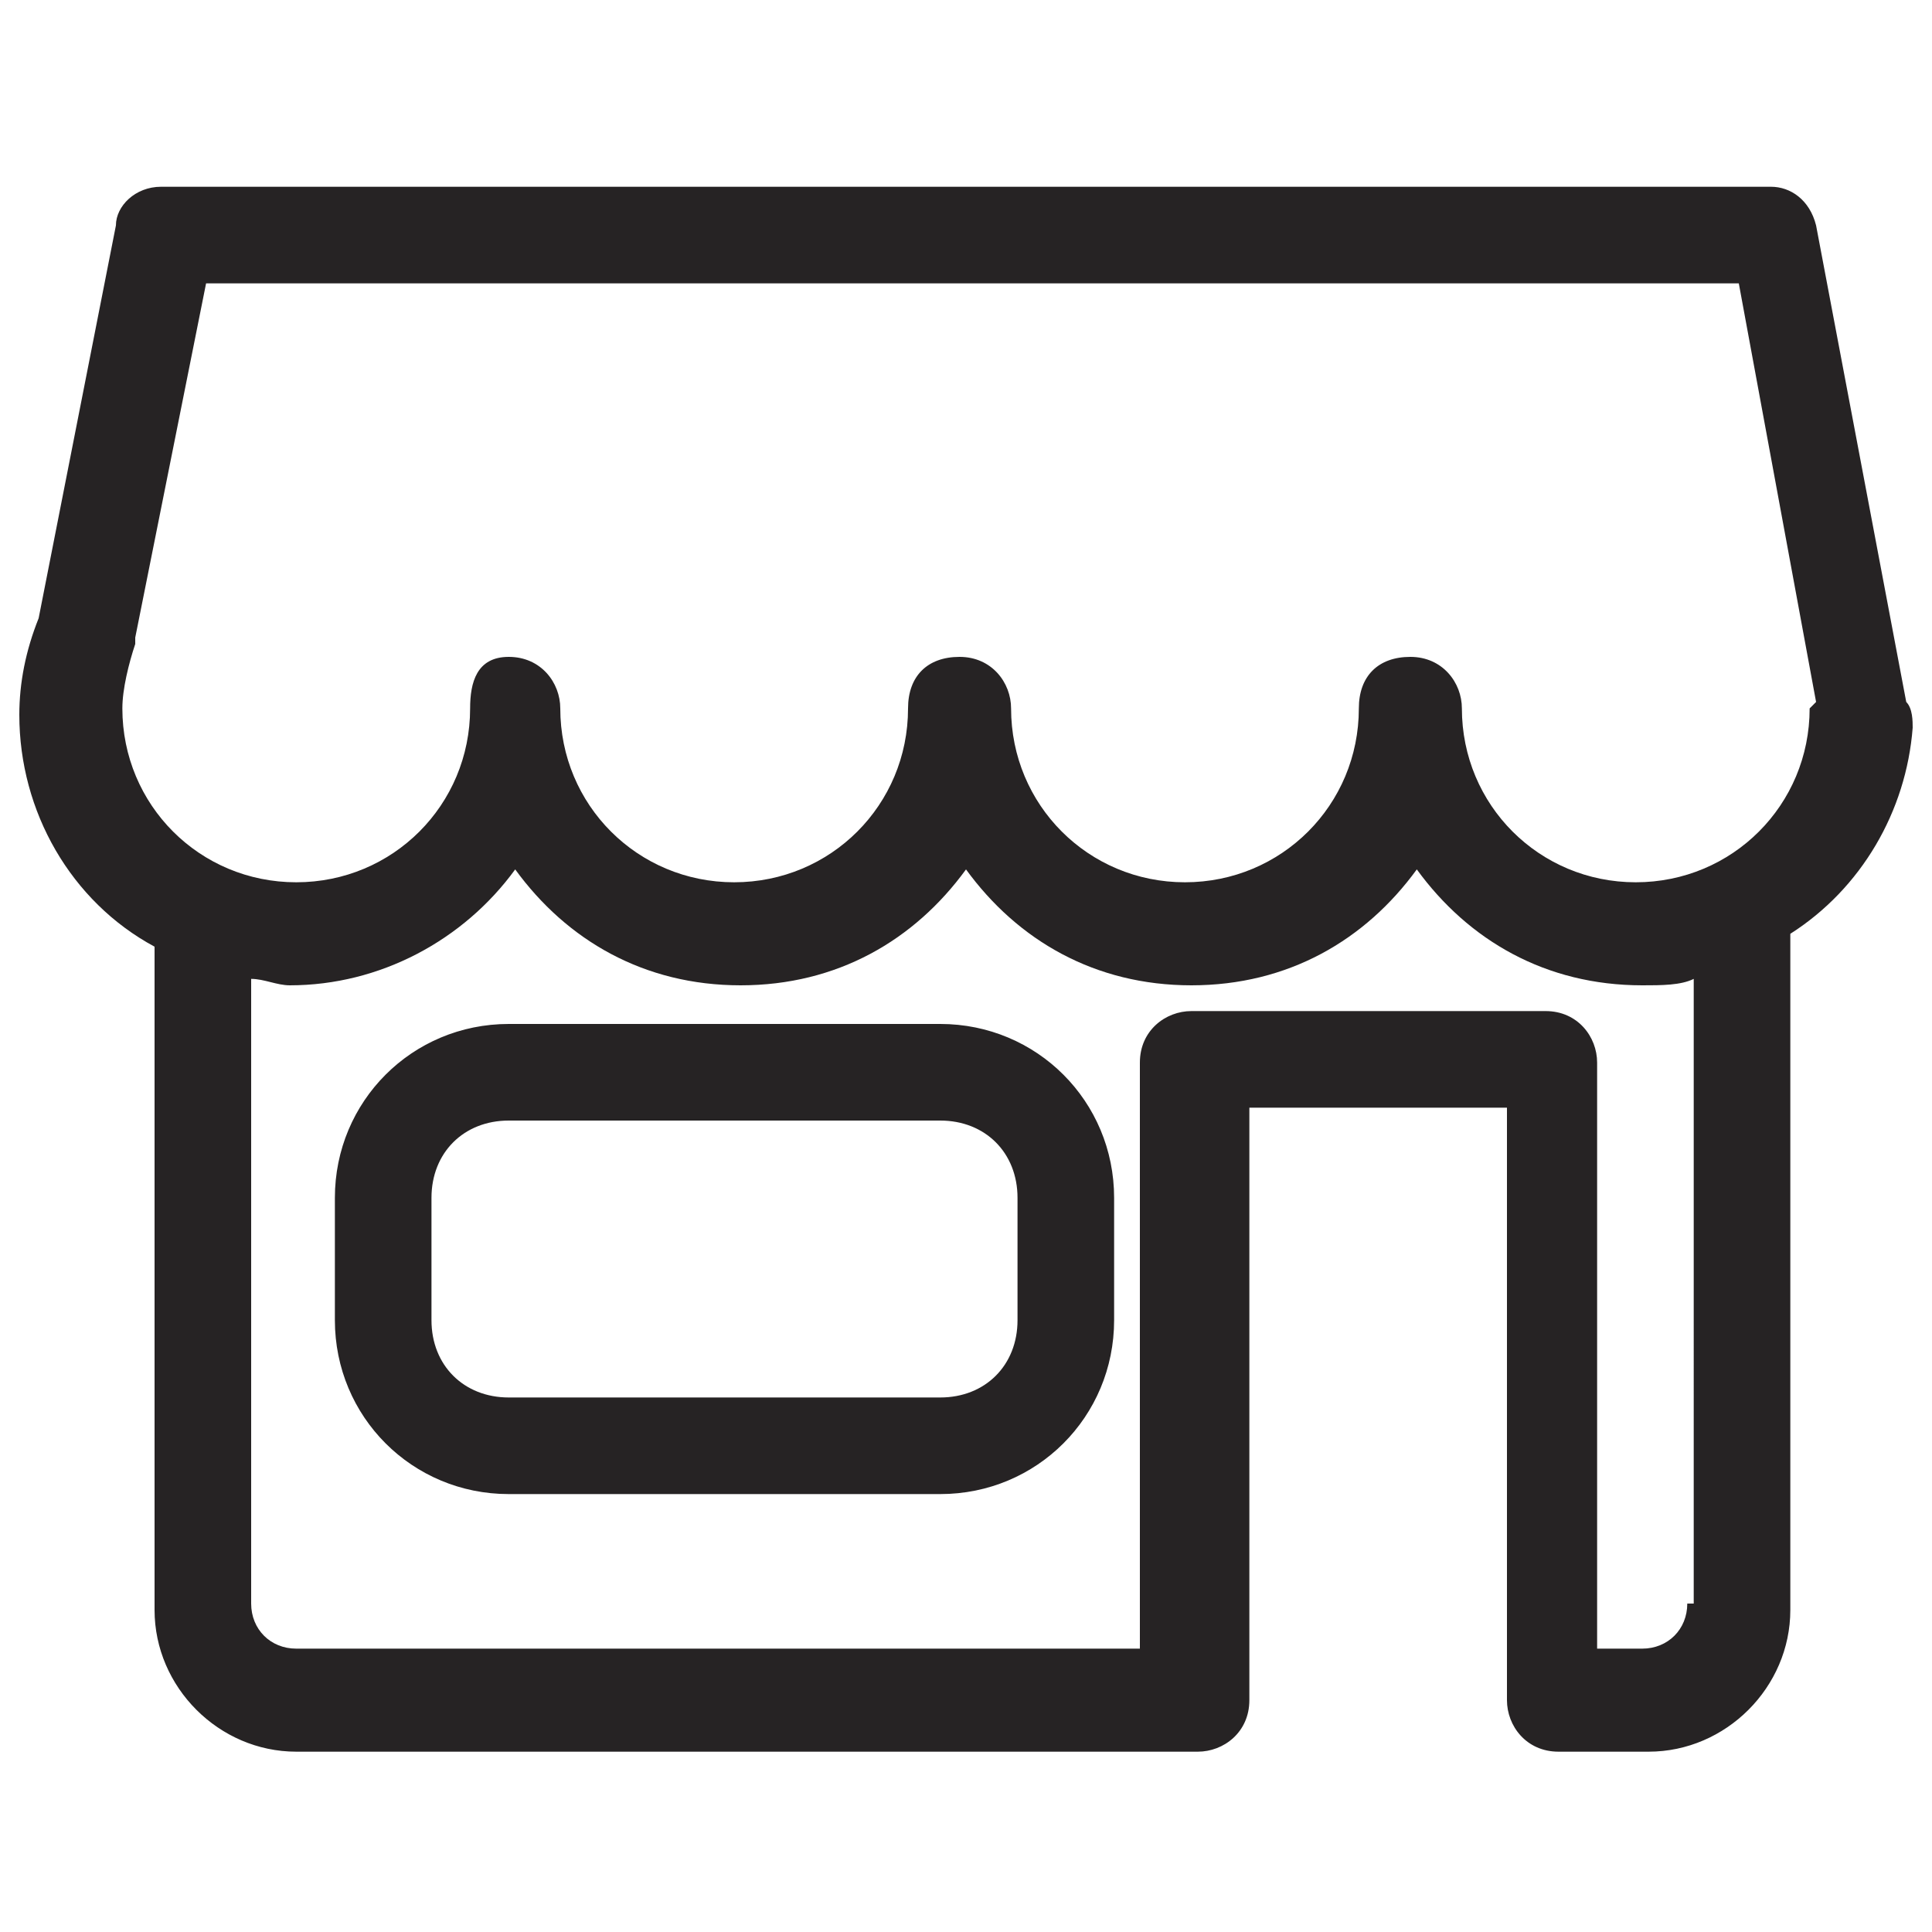 <?xml version="1.0" ?><!DOCTYPE svg  PUBLIC '-//W3C//DTD SVG 1.1//EN'  'http://www.w3.org/Graphics/SVG/1.1/DTD/svg11.dtd'><svg enable-background="new 0 0 30 30" height="30px" id="Capa_1" version="1.1" viewBox="0 0 30 30" width="30px" xml:space="preserve" xmlns="http://www.w3.org/2000/svg" xmlns:xlink="http://www.w3.org/1999/xlink"><g><g><path d="M14.6,15.9H7.9c-1.5,0-2.7,1.2-2.7,2.7v1.9c0,1.5,1.2,2.7,2.7,2.7h6.7c1.5,0,2.7-1.2,2.7-2.7v-1.9    C17.3,17.1,16.1,15.9,14.6,15.9z M15.8,20.5c0,0.7-0.5,1.2-1.2,1.2H7.9c-0.7,0-1.2-0.5-1.2-1.2v-1.9c0-0.7,0.5-1.2,1.2-1.2h6.7    c0.7,0,1.2,0.5,1.2,1.2V20.5z M29.6,10.9l-1.4-7.4c-0.1-0.4-0.4-0.6-0.7-0.6h-25c-0.4,0-0.7,0.3-0.7,0.6L0.6,9.6    c-0.2,0.5-0.3,1-0.3,1.5c0,1.5,0.8,2.9,2.1,3.6v10.3c0,1.2,1,2.2,2.2,2.2h14c0.4,0,0.8-0.3,0.8-0.8c0,0,0,0,0-0.1c0,0,0,0,0-0.1    v-9h4v9c0,0,0,0,0,0.1c0,0,0,0,0,0.1c0,0.4,0.3,0.8,0.8,0.8h1.4c1.2,0,2.2-1,2.2-2.2V14.5c1.1-0.7,1.8-1.9,1.9-3.2    C29.7,11.2,29.7,11,29.6,10.9z M26.2,24.9c0,0.4-0.3,0.7-0.7,0.7h-0.7v-9.1c0-0.4-0.3-0.8-0.8-0.8h-5.5c-0.4,0-0.8,0.3-0.8,0.8    v9.1H4.6c-0.4,0-0.7-0.3-0.7-0.7v-9.7c0.2,0,0.4,0.1,0.6,0.1c1.4,0,2.7-0.7,3.5-1.8c0.8,1.1,2,1.8,3.5,1.8s2.7-0.7,3.5-1.8    c0.8,1.1,2,1.8,3.5,1.8s2.7-0.7,3.5-1.8c0.8,1.1,2,1.8,3.5,1.8c0.3,0,0.6,0,0.8-0.1V24.9z M28.1,11c0,1.5-1.2,2.7-2.7,2.7    s-2.7-1.2-2.7-2.7c0-0.4-0.3-0.8-0.8-0.8s-0.8,0.3-0.8,0.8c0,1.5-1.2,2.7-2.7,2.7s-2.7-1.2-2.7-2.7c0-0.4-0.3-0.8-0.8-0.8    s-0.8,0.3-0.8,0.8c0,1.5-1.2,2.7-2.7,2.7c-1.5,0-2.7-1.2-2.7-2.7c0-0.4-0.3-0.8-0.8-0.8S7.3,10.6,7.3,11c0,1.5-1.2,2.7-2.7,2.7    c-1.5,0-2.7-1.2-2.7-2.7c0-0.3,0.1-0.7,0.2-1c0,0,0-0.1,0-0.1l1.1-5.5h23.8l1.2,6.5C28.1,11,28.1,11,28.1,11z" fill="#262324"/></g></g></svg>